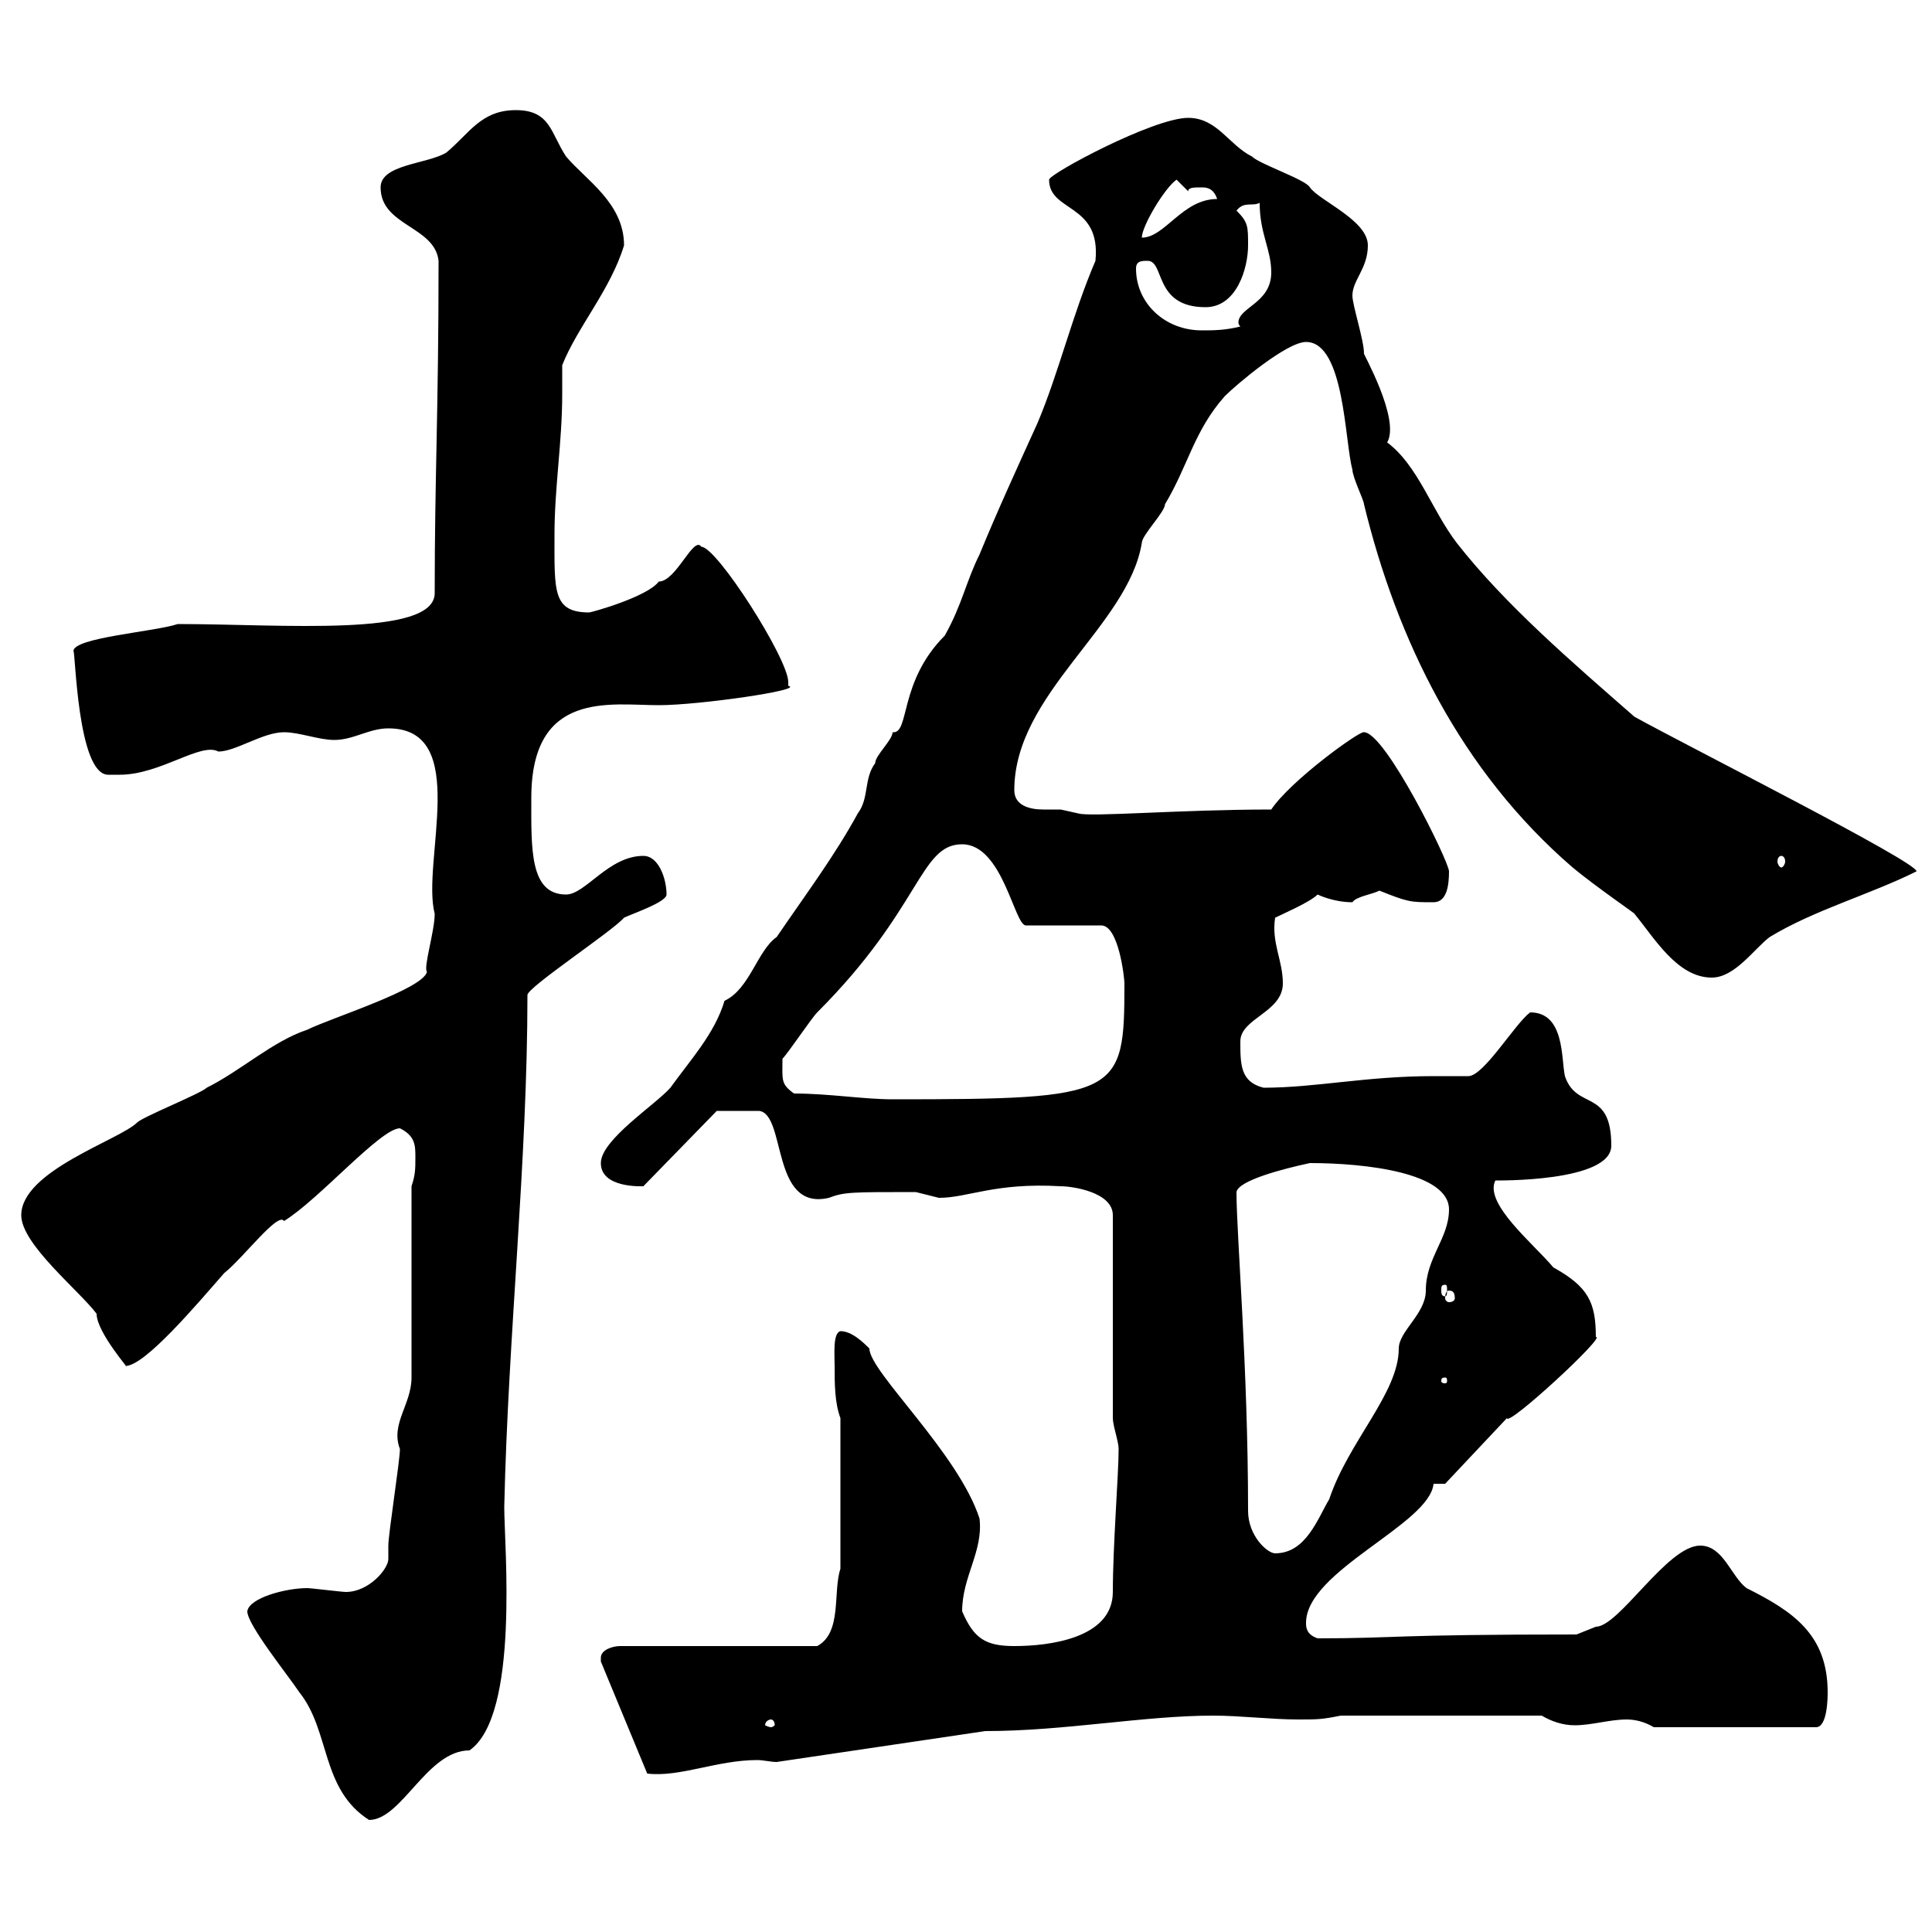 <svg xmlns="http://www.w3.org/2000/svg" xmlns:xlink="http://www.w3.org/1999/xlink" width="300" height="300"><path d="M38.40 250.20C38.40 252.30 44.70 260.10 46.50 262.80C51.30 268.80 49.80 277.80 57.30 282.60C62.40 282.60 66.30 271.80 72.90 271.80C80.70 266.40 78.30 240 78.30 234C78.90 207.30 81.90 180.30 81.90 154.50C81.90 153.30 95.10 144.60 96.90 142.50C98.10 141.90 103.50 140.10 103.50 138.90C103.50 136.50 102.30 132.90 99.90 132.90C94.50 132.90 90.90 138.90 87.90 138.90C82.20 138.90 82.50 131.70 82.50 123.90C82.50 107.10 94.80 109.50 102.30 109.50C108.60 109.50 125.10 107.10 122.40 106.50C122.40 106.50 122.40 105.90 122.40 105.90C122.40 102.30 111.30 84.90 108.90 84.90C107.70 83.10 105 90.30 102.30 90.30C100.50 92.70 91.80 95.10 91.50 95.10C85.80 95.10 86.10 91.80 86.10 83.10C86.10 75.60 87.30 68.70 87.30 61.20C87.30 59.70 87.30 58.20 87.30 56.70C89.70 50.70 94.80 45 96.90 38.10C96.90 31.50 90.90 27.90 87.90 24.30C85.50 20.70 85.50 17.10 80.10 17.10C74.70 17.10 72.90 20.70 69.30 23.70C66.30 25.50 59.10 25.50 59.10 29.10C59.10 35.10 67.50 35.10 68.10 40.50C68.10 63.90 67.50 73.80 67.50 92.10C67.50 99 43.80 96.90 27.60 96.90C24 98.10 11.40 99 11.40 101.10C11.70 100.80 12 120.30 16.80 120.30C17.70 120.30 18.60 120.30 18.60 120.30C24.90 120.30 31.20 115.20 33.90 116.70C36.60 116.70 40.80 113.70 44.10 113.70C46.50 113.70 49.50 114.90 51.90 114.90C54.90 114.90 57.30 113.10 60.30 113.10C73.20 113.10 65.40 133.80 67.50 141.90C67.50 144.60 65.70 150.30 66.30 150.90C65.70 153.60 51.30 158.10 47.70 159.90C42.30 161.70 37.50 166.20 32.10 168.90C31.20 169.80 22.20 173.40 21.30 174.30C18.60 177 3.30 181.80 3.30 188.70C3.30 193.20 12.30 200.40 15 204C15 207 20.70 213.30 19.50 212.10C22.50 212.10 30.60 202.50 34.80 197.70C37.80 195.30 43.20 188.10 44.10 189.60C49.50 186.30 59.10 175.20 62.10 175.20C64.50 176.40 64.50 177.90 64.50 179.70C64.50 181.50 64.50 182.40 63.90 184.20L63.90 213.90C63.90 218.10 60.60 221.10 62.10 225C62.10 226.80 60.30 238.20 60.30 240C60.30 240.90 60.30 241.50 60.30 242.10C60.30 243.60 57.30 247.20 53.70 247.20C53.10 247.20 48.30 246.60 47.70 246.60C44.40 246.60 38.70 248.10 38.40 250.20ZM93.30 257.40C93.30 258 93.30 258 93.30 258L100.50 275.40C105.60 276 111.30 273.30 117.60 273.30C118.50 273.30 119.70 273.60 120.60 273.60L153 268.80C165.30 268.80 177.60 266.40 188.40 266.40C192.60 266.40 197.40 267 201.60 267C204.60 267 205.20 267 208.20 266.40L239.40 266.40C240.90 267.30 242.70 267.90 244.50 267.90C247.20 267.90 249.90 267 252.60 267C253.80 267 255.30 267.30 256.80 268.20L282 268.20C283.80 268.20 283.80 263.40 283.80 262.80C283.80 253.80 278.40 250.20 271.20 246.60C268.80 244.80 267.60 240 264 240C258.90 240 251.40 252.60 247.80 252.60L244.80 253.80C215.70 253.80 216.90 254.40 204.60 254.40C202.80 253.80 202.80 252.60 202.80 252C202.80 243.90 222 236.70 222.60 230.40C222.60 230.40 224.40 230.40 224.40 230.40L234 220.20C234 221.70 249.60 207.30 247.80 207.60C247.80 202.20 246.60 199.80 241.20 196.80C238.20 193.20 230.40 186.90 232.20 183.30C232.20 183.30 250.20 183.60 250.20 177.90C250.20 168.90 244.80 172.50 243 167.10C242.40 164.40 243 157.20 237.60 157.20C235.20 159 230.40 167.10 228 167.10C226.80 167.10 223.20 167.10 222.60 167.10C212.10 167.10 204.30 168.90 196.20 168.90C192.60 168 192.60 165.30 192.60 161.70C192.60 158.10 199.20 157.20 199.20 152.70C199.20 149.10 197.40 146.40 198 142.50C199.20 141.90 203.40 140.10 204.60 138.90C204.60 138.90 207 140.10 210 140.10C210.60 139.20 213 138.90 214.20 138.30C218.70 140.10 219 140.10 222.60 140.10C224.70 140.10 225 137.40 225 135.30C225 133.80 215.10 113.70 211.80 113.70C211.20 113.40 200.40 121.20 197.40 125.70C183.30 125.70 169.20 126.90 167.40 126.30C167.40 126.30 164.70 125.70 164.70 125.70C163.80 125.70 162.90 125.70 162 125.70C159.90 125.70 157.50 125.10 157.50 122.70C157.50 107.70 175.20 97.20 177.30 84.30C177.30 83.10 180.90 79.50 180.90 78.30C184.50 72.30 185.40 66.90 190.20 61.50C192 59.70 199.80 53.10 202.80 53.10C208.80 53.10 208.80 68.70 210 72.90C210 74.10 211.80 77.70 211.80 78.30C216.90 99.30 226.80 119.70 244.20 134.70C247.80 137.70 254.40 142.20 253.80 141.90C256.80 145.50 260.40 151.80 265.80 151.80C269.40 151.80 272.40 147.30 274.80 145.50C281.70 141.30 290.40 138.90 297.60 135.30C297.60 133.80 262.50 116.10 253.80 111.30C244.20 102.90 233.70 93.90 226.20 84.30C222.30 79.20 220.20 72.30 215.40 68.70C217.50 65.10 211.50 54.60 211.80 54.90C211.80 52.80 210 47.40 210 45.90C210 43.50 212.40 41.70 212.40 38.10C212.40 34.20 204.90 31.20 203.40 29.10C202.80 27.90 195.60 25.50 194.40 24.30C190.80 22.50 189 18.30 184.50 18.30C179.10 18.30 162.90 27 162.90 27.90C162.90 33 171 31.50 170.10 40.50C166.50 48.90 164.40 57.90 161.10 65.70C158.10 72.30 154.80 79.50 152.10 86.10C150 90.30 149.40 93.90 146.70 98.70C139.50 105.90 141.30 114 138.60 113.70C138.60 114.90 135.90 117.30 135.90 118.50C134.10 120.90 135 123.90 133.20 126.30C129.60 132.90 125.10 138.90 120.60 145.50C117.60 147.60 116.40 153.60 112.50 155.40C111 160.50 107.10 164.70 104.10 168.90C101.70 171.60 93.30 177 93.30 180.60C93.30 184.50 99.60 184.20 99.90 184.20L111.30 172.50L117.90 172.50C122.10 173.10 119.70 188.10 128.70 186C131.10 185.10 132 185.10 142.20 185.10C142.20 185.10 145.80 186 145.80 186C150.30 186 154.50 183.60 164.70 184.20C166.50 184.20 172.80 185.10 172.80 188.70L172.80 220.20C172.80 221.40 173.70 223.80 173.70 225C173.70 228.90 172.80 240 172.80 247.20C172.80 254.40 162.90 255.60 157.50 255.60C153 255.60 151.20 254.40 149.40 250.20C149.40 244.80 152.70 240.90 152.10 235.80C148.80 225.60 135 213 135 209.40C134.10 208.50 132.30 206.70 130.50 206.70C129.30 207 129.60 210.30 129.60 212.10C129.60 214.80 129.60 217.80 130.50 220.20L130.50 243.60C129.30 247.20 130.80 253.50 126.90 255.60L96.30 255.60C95.10 255.60 93.30 256.20 93.30 257.40ZM119.70 267C120 267 120.30 267.30 120.30 267.90C120.30 267.90 120 268.20 119.70 268.20C119.40 268.20 118.80 267.90 118.80 267.90C118.80 267.30 119.40 267 119.70 267ZM193.80 234.60C193.80 212.40 192 191.70 192 185.10C192.30 183.30 199.20 181.50 203.40 180.60C212.10 180.60 225 182.10 225 187.80C225 192.30 221.40 195.30 221.40 200.40C221.40 204 217.20 206.70 217.20 209.40C217.20 216.30 209.40 223.80 206.40 232.80C204.60 235.80 202.80 241.20 198 241.20C196.80 241.20 193.80 238.50 193.80 234.60ZM224.40 213.90C224.70 213.90 224.70 214.20 224.70 214.50C224.70 214.50 224.70 214.80 224.40 214.80C223.80 214.80 223.80 214.50 223.80 214.50C223.80 214.20 223.80 213.90 224.40 213.90ZM225 200.40C225.60 200.40 225.90 200.70 225.90 201.60C225.90 201.90 225.60 202.20 225 202.20C224.70 202.20 224.40 201.90 224.40 201.60C224.40 200.70 224.70 200.40 225 200.40ZM224.40 199.50C224.70 199.50 224.70 199.80 224.70 200.40C224.70 200.70 224.70 201.30 224.40 201.30C223.80 201.30 223.80 200.70 223.80 200.40C223.80 199.80 223.80 199.50 224.40 199.50ZM123.30 169.80C121.20 168.30 121.50 167.70 121.50 164.40C122.40 163.50 126 158.10 126.90 157.20C143.10 141 142.80 131.10 149.40 131.10C155.70 131.10 157.50 143.70 159.30 143.70L171 143.70C173.70 143.70 174.60 151.80 174.60 152.70C174.60 170.10 174 170.70 138.60 170.70C134.10 170.70 128.70 169.80 123.30 169.80ZM276.60 132.90C276.90 132.90 277.20 133.20 277.20 133.80C277.20 134.10 276.90 134.70 276.60 134.70C276.30 134.70 276 134.10 276 133.80C276 133.20 276.30 132.90 276.60 132.90ZM176.40 41.70C176.40 40.50 177.30 40.50 178.20 40.50C180.90 40.50 179.10 47.70 187.20 47.70C192 47.70 193.80 41.70 193.80 38.10C193.80 35.10 193.80 34.50 192 32.70C193.20 31.20 194.40 32.10 195.60 31.50C195.60 36.30 197.40 38.70 197.40 42.30C197.40 47.10 192.30 47.70 192.30 50.10C192.30 50.10 192.30 50.40 192.60 50.70C190.20 51.30 188.40 51.30 186.60 51.30C180.90 51.30 176.40 47.10 176.40 41.70ZM182.70 27.90L184.50 29.70C184.50 29.10 185.40 29.10 186.60 29.10C187.20 29.10 188.40 29.10 189 30.90C183.60 30.90 180.90 36.90 177.30 36.90C177.30 35.10 180.90 29.10 182.70 27.90Z"/></svg>